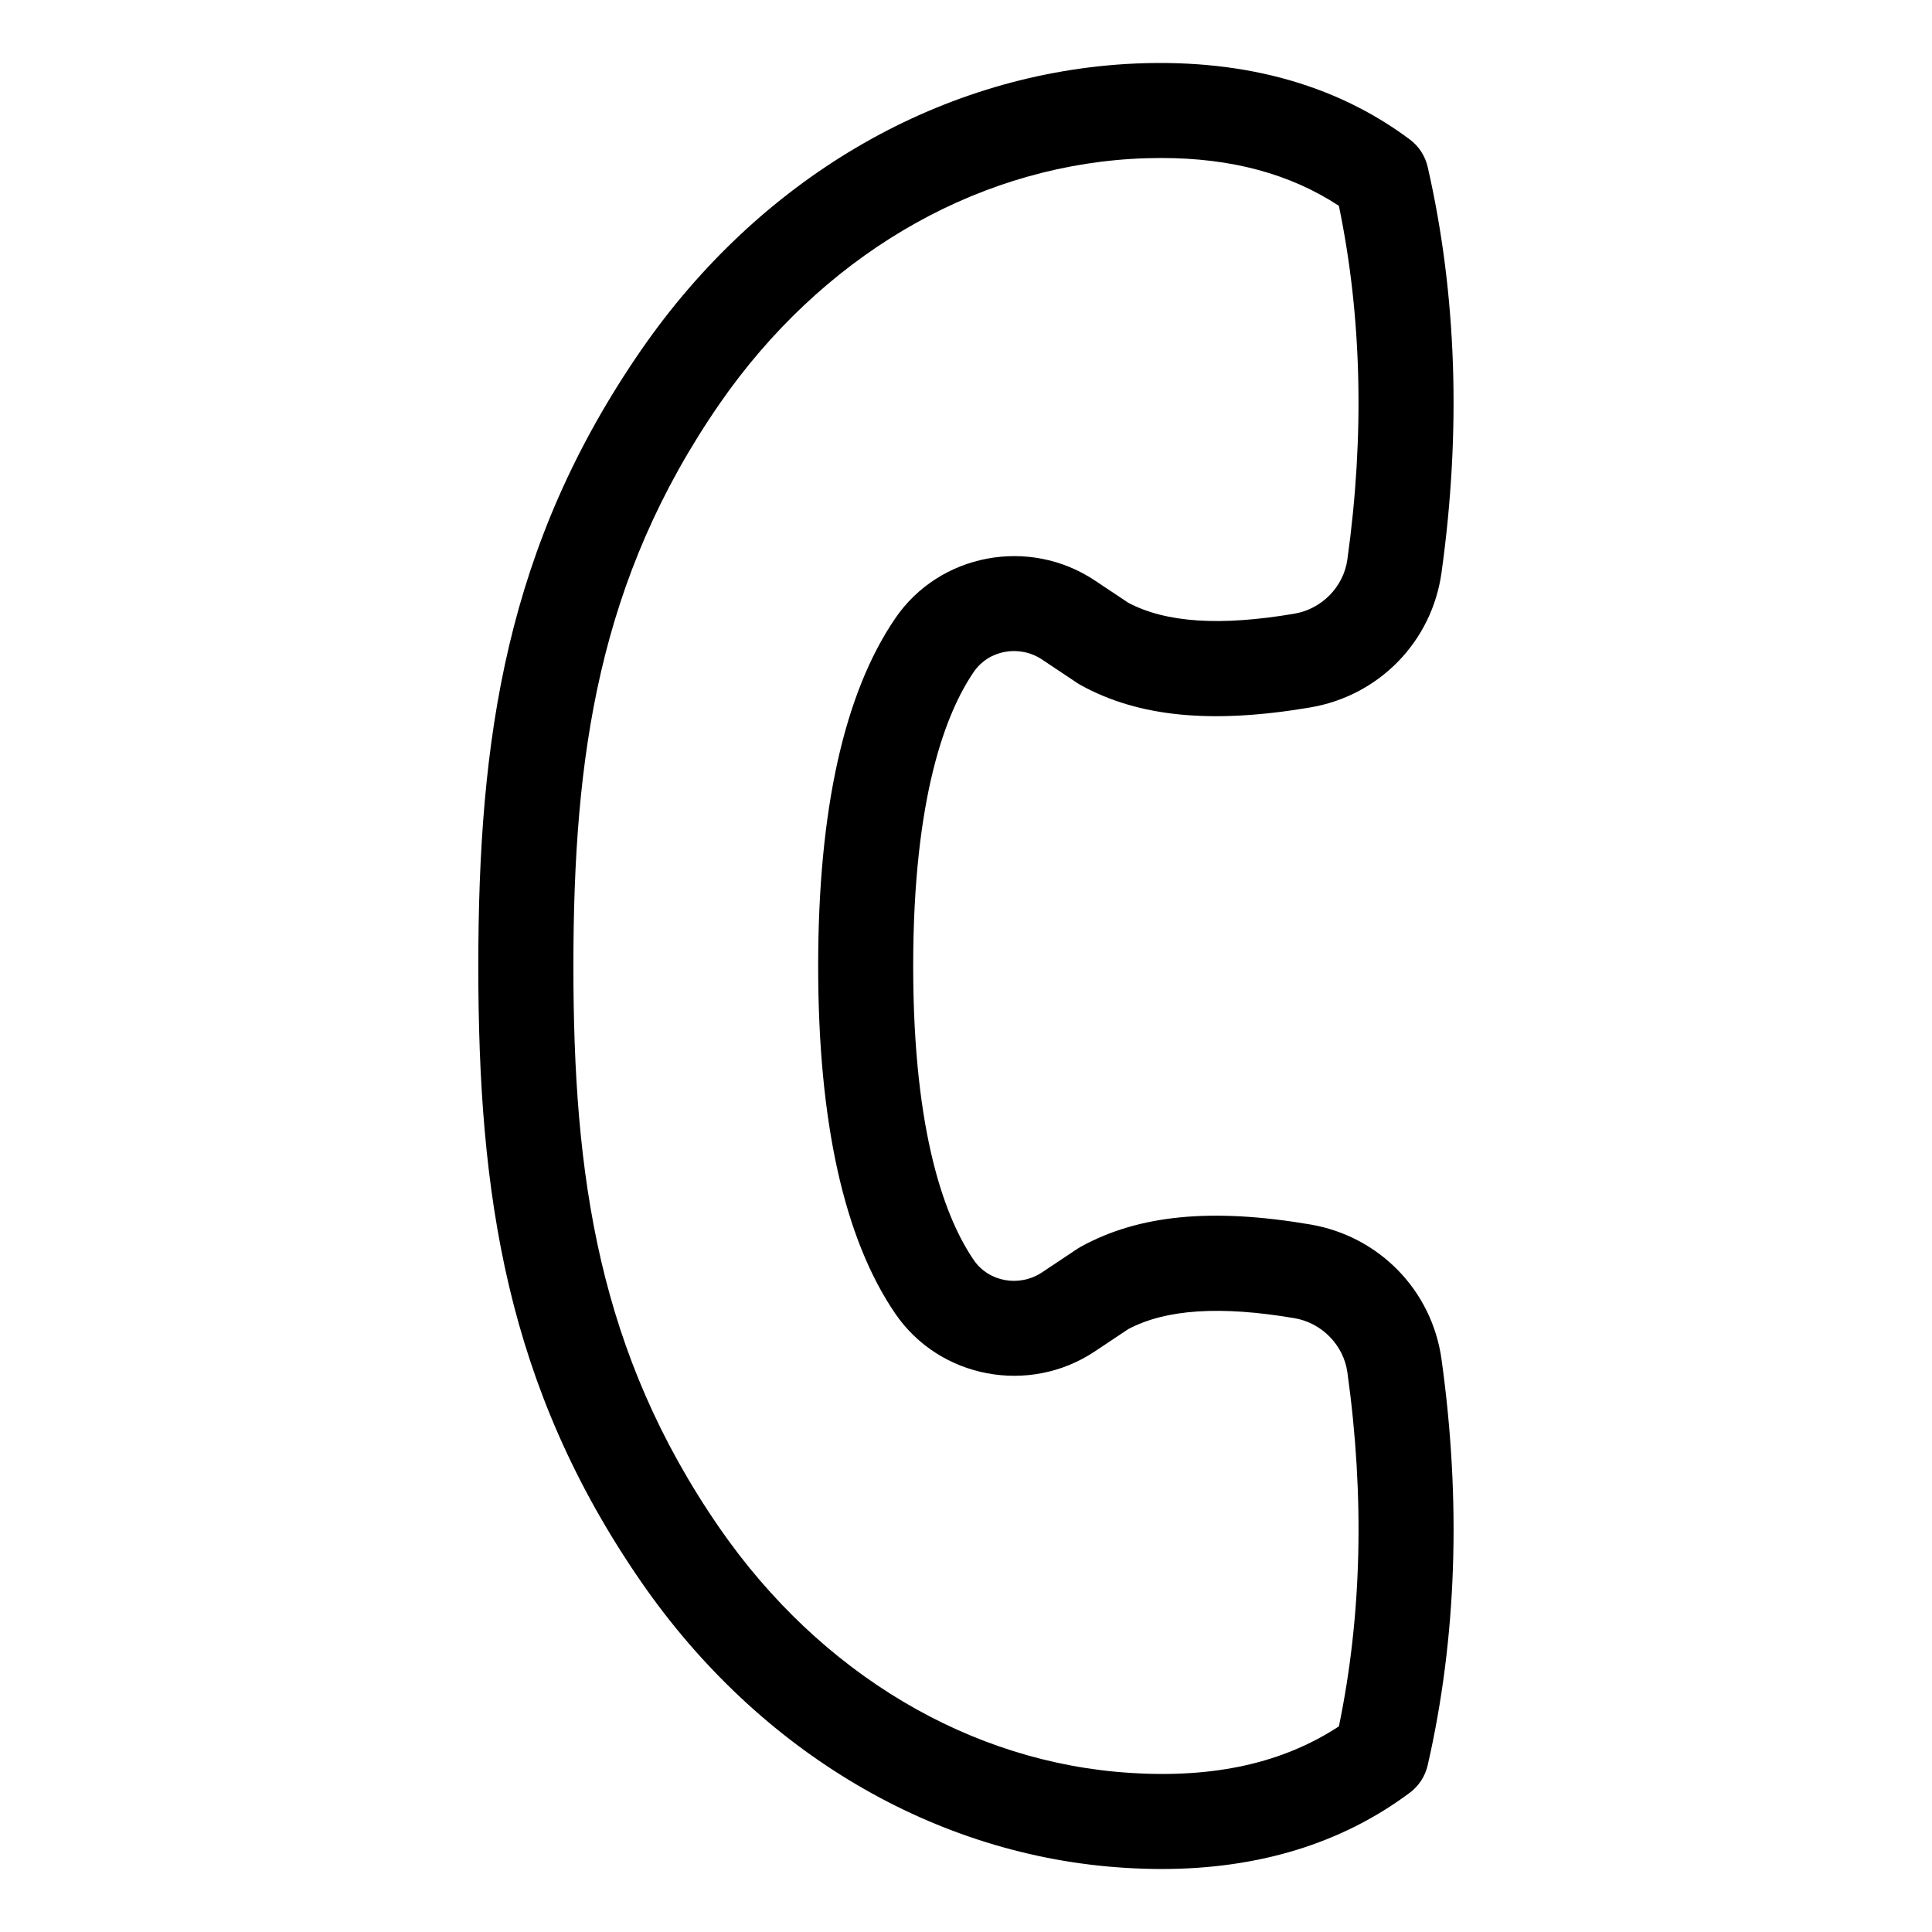 <?xml version="1.0" encoding="UTF-8"?>
<!-- Uploaded to: SVG Find, www.svgrepo.com, Generator: SVG Find Mixer Tools -->
<svg fill="#000000" width="800px" height="800px" version="1.1" viewBox="144 144 512 512" xmlns="http://www.w3.org/2000/svg">
 <path d="m420.18 318.8 9.332 6.223c0.297 0.199 0.605 0.387 0.922 0.559 15.387 8.453 34.719 10.324 60.824 5.891 18.25-3.102 32.215-17.453 34.758-35.711 5.254-37.73 4.019-73.902-3.664-107.52-0.668-2.914-2.348-5.496-4.742-7.285-20.141-15.039-45.477-21.766-75.352-19.988-50.379 3.129-97.125 30.707-128.26 75.676-35.875 51.91-43.234 102.85-43.242 163.38-0.004 60.457 7.344 111.37 43.25 163.31 31.188 45.043 77.941 72.621 128.25 75.664 3.254 0.203 6.449 0.305 9.594 0.305 25.688 0 47.773-6.781 65.762-20.215 2.394-1.789 4.074-4.367 4.742-7.285 7.688-33.617 8.922-69.816 3.664-107.59-2.543-18.254-16.508-32.605-34.758-35.715-26.109-4.441-45.441-2.566-60.824 5.891-0.316 0.172-0.621 0.359-0.922 0.559l-9.34 6.227c-6.016 4.008-14.148 2.555-18.117-3.254-7.32-10.699-16.051-32.902-16.051-77.895 0-45.035 8.73-67.254 16.055-77.965 3.977-5.82 12.109-7.273 18.125-3.266zm-38.91-10.961c-13.57 19.844-20.449 50.859-20.449 92.184 0 41.293 6.879 72.289 20.449 92.121 11.727 17.133 35.445 21.617 52.879 9.988l8.855-5.902c9.98-5.289 24.391-6.231 44.035-2.898 7.258 1.234 13.027 7.137 14.031 14.355 4.59 32.973 3.828 64.508-2.25 93.82-14.812 9.691-32.867 13.727-55.012 12.344-42.566-2.574-82.324-26.215-109.08-64.852-32.188-46.57-38.781-93.238-38.773-148.98 0.008-55.809 6.606-102.51 38.766-149.05 26.703-38.566 66.473-62.211 109.07-64.855 2.711-0.164 5.356-0.242 7.945-0.242 18.594 0 34.094 4.172 47.078 12.664 6.078 29.305 6.836 60.816 2.25 93.746-1.004 7.219-6.773 13.117-14.031 14.348-19.641 3.344-34.055 2.394-44.035-2.894l-8.848-5.898c-17.438-11.621-41.168-7.137-52.883 10z"/>
</svg>